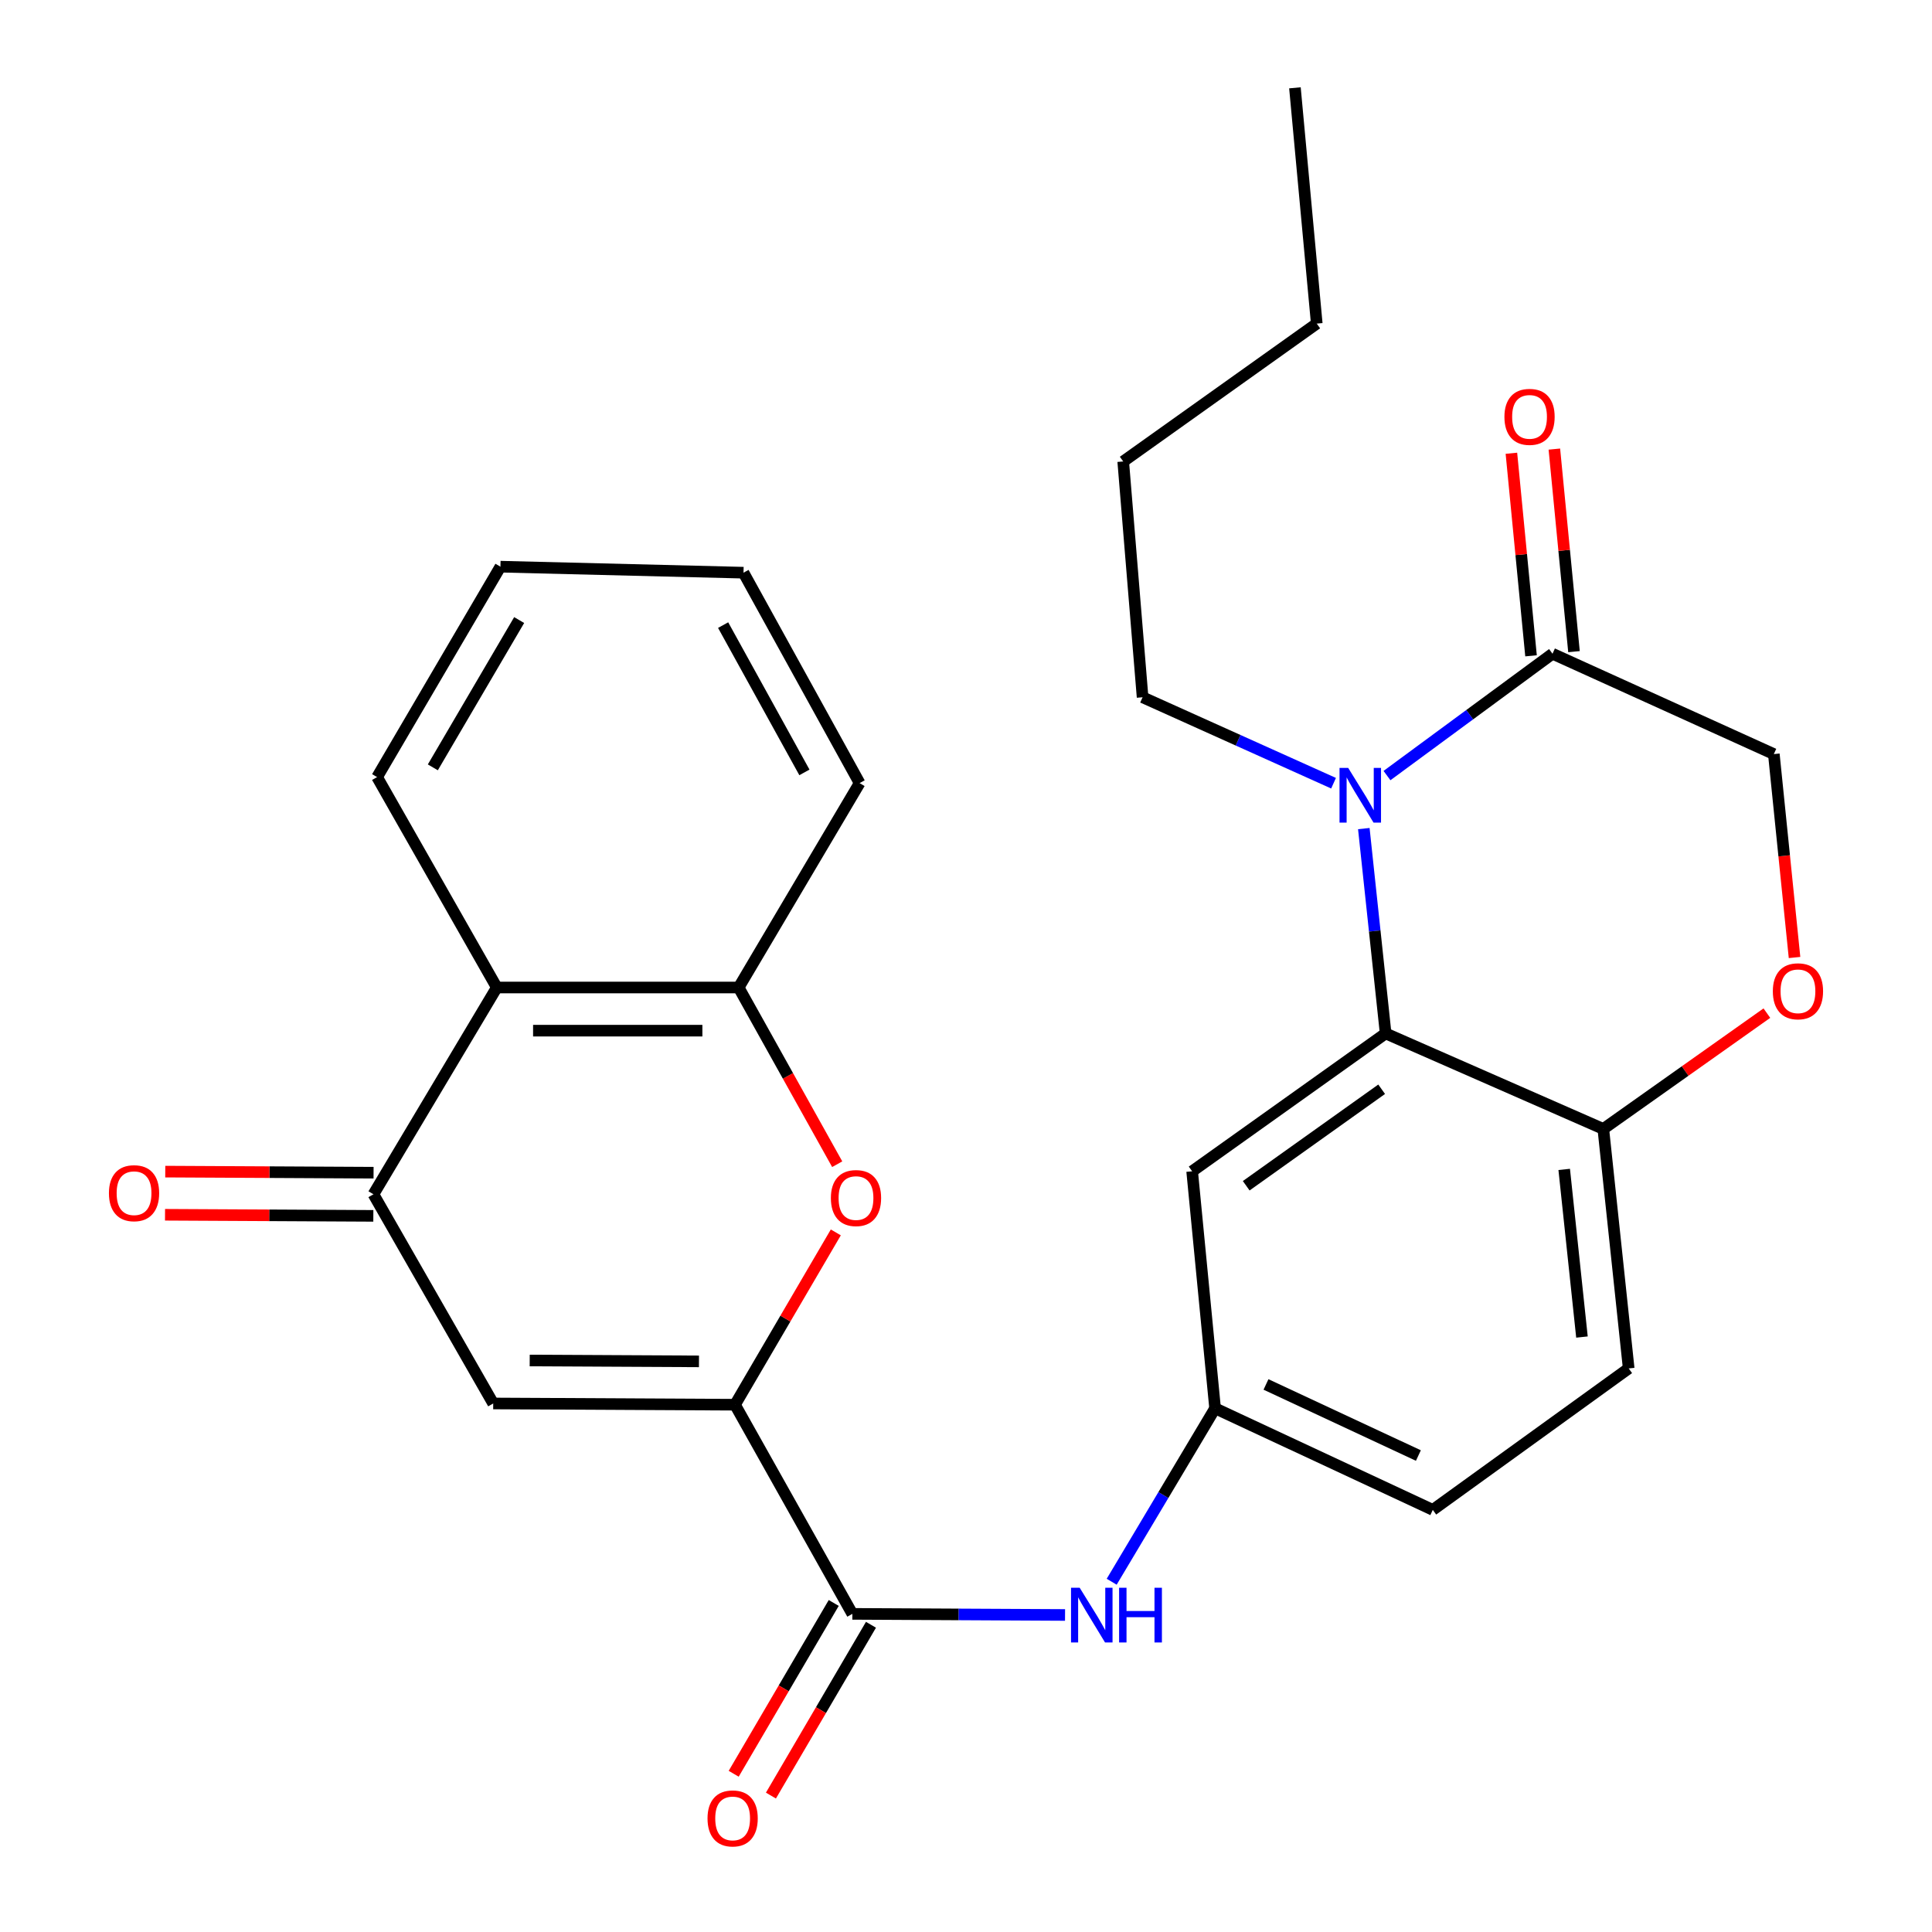 <?xml version='1.0' encoding='iso-8859-1'?>
<svg version='1.1' baseProfile='full'
              xmlns='http://www.w3.org/2000/svg'
                      xmlns:rdkit='http://www.rdkit.org/xml'
                      xmlns:xlink='http://www.w3.org/1999/xlink'
                  xml:space='preserve'
width='1000px' height='1000px' viewBox='0 0 1000 1000'>
<!-- END OF HEADER -->
<rect style='opacity:1.0;fill:#FFFFFF;stroke:none' width='1000' height='1000' x='0' y='0'> </rect>
<path class='bond-1' d='M 380.441,727.08 L 255.285,726.435' style='fill:none;fill-rule:evenodd;stroke:#000000;stroke-width:6px;stroke-linecap:butt;stroke-linejoin:miter;stroke-opacity:1' />
<path class='bond-1' d='M 361.783,704.646 L 274.173,704.194' style='fill:none;fill-rule:evenodd;stroke:#000000;stroke-width:6px;stroke-linecap:butt;stroke-linejoin:miter;stroke-opacity:1' />
<path class='bond-3' d='M 380.441,727.08 L 406.528,682.486' style='fill:none;fill-rule:evenodd;stroke:#000000;stroke-width:6px;stroke-linecap:butt;stroke-linejoin:miter;stroke-opacity:1' />
<path class='bond-3' d='M 406.528,682.486 L 432.614,637.891' style='fill:none;fill-rule:evenodd;stroke:#FF0000;stroke-width:6px;stroke-linecap:butt;stroke-linejoin:miter;stroke-opacity:1' />
<path class='bond-5' d='M 380.441,727.08 L 441.176,835.334' style='fill:none;fill-rule:evenodd;stroke:#000000;stroke-width:6px;stroke-linecap:butt;stroke-linejoin:miter;stroke-opacity:1' />
<path class='bond-0' d='M 705.91,428.875 L 711.556,481.886' style='fill:none;fill-rule:evenodd;stroke:#0000FF;stroke-width:6px;stroke-linecap:butt;stroke-linejoin:miter;stroke-opacity:1' />
<path class='bond-0' d='M 711.556,481.886 L 717.202,534.897' style='fill:none;fill-rule:evenodd;stroke:#000000;stroke-width:6px;stroke-linecap:butt;stroke-linejoin:miter;stroke-opacity:1' />
<path class='bond-6' d='M 717.901,401.436 L 760.739,369.903' style='fill:none;fill-rule:evenodd;stroke:#0000FF;stroke-width:6px;stroke-linecap:butt;stroke-linejoin:miter;stroke-opacity:1' />
<path class='bond-6' d='M 760.739,369.903 L 803.576,338.371' style='fill:none;fill-rule:evenodd;stroke:#000000;stroke-width:6px;stroke-linecap:butt;stroke-linejoin:miter;stroke-opacity:1' />
<path class='bond-19' d='M 690.243,405.391 L 640.822,383.149' style='fill:none;fill-rule:evenodd;stroke:#0000FF;stroke-width:6px;stroke-linecap:butt;stroke-linejoin:miter;stroke-opacity:1' />
<path class='bond-19' d='M 640.822,383.149 L 591.401,360.907' style='fill:none;fill-rule:evenodd;stroke:#000000;stroke-width:6px;stroke-linecap:butt;stroke-linejoin:miter;stroke-opacity:1' />
<path class='bond-4' d='M 255.285,726.435 L 193.296,618.157' style='fill:none;fill-rule:evenodd;stroke:#000000;stroke-width:6px;stroke-linecap:butt;stroke-linejoin:miter;stroke-opacity:1' />
<path class='bond-2' d='M 717.202,534.897 L 617.052,606.255' style='fill:none;fill-rule:evenodd;stroke:#000000;stroke-width:6px;stroke-linecap:butt;stroke-linejoin:miter;stroke-opacity:1' />
<path class='bond-2' d='M 715.142,563.794 L 645.037,613.744' style='fill:none;fill-rule:evenodd;stroke:#000000;stroke-width:6px;stroke-linecap:butt;stroke-linejoin:miter;stroke-opacity:1' />
<path class='bond-30' d='M 717.202,534.897 L 829.873,584.339' style='fill:none;fill-rule:evenodd;stroke:#000000;stroke-width:6px;stroke-linecap:butt;stroke-linejoin:miter;stroke-opacity:1' />
<path class='bond-8' d='M 433.337,602.593 L 407.832,556.863' style='fill:none;fill-rule:evenodd;stroke:#FF0000;stroke-width:6px;stroke-linecap:butt;stroke-linejoin:miter;stroke-opacity:1' />
<path class='bond-8' d='M 407.832,556.863 L 382.327,511.132' style='fill:none;fill-rule:evenodd;stroke:#000000;stroke-width:6px;stroke-linecap:butt;stroke-linejoin:miter;stroke-opacity:1' />
<path class='bond-15' d='M 193.354,606.988 L 139.446,606.707' style='fill:none;fill-rule:evenodd;stroke:#000000;stroke-width:6px;stroke-linecap:butt;stroke-linejoin:miter;stroke-opacity:1' />
<path class='bond-15' d='M 139.446,606.707 L 85.537,606.426' style='fill:none;fill-rule:evenodd;stroke:#FF0000;stroke-width:6px;stroke-linecap:butt;stroke-linejoin:miter;stroke-opacity:1' />
<path class='bond-15' d='M 193.238,629.326 L 139.33,629.045' style='fill:none;fill-rule:evenodd;stroke:#000000;stroke-width:6px;stroke-linecap:butt;stroke-linejoin:miter;stroke-opacity:1' />
<path class='bond-15' d='M 139.33,629.045 L 85.421,628.764' style='fill:none;fill-rule:evenodd;stroke:#FF0000;stroke-width:6px;stroke-linecap:butt;stroke-linejoin:miter;stroke-opacity:1' />
<path class='bond-28' d='M 193.296,618.157 L 257.146,511.132' style='fill:none;fill-rule:evenodd;stroke:#000000;stroke-width:6px;stroke-linecap:butt;stroke-linejoin:miter;stroke-opacity:1' />
<path class='bond-9' d='M 441.176,835.334 L 496.221,835.621' style='fill:none;fill-rule:evenodd;stroke:#000000;stroke-width:6px;stroke-linecap:butt;stroke-linejoin:miter;stroke-opacity:1' />
<path class='bond-9' d='M 496.221,835.621 L 551.265,835.907' style='fill:none;fill-rule:evenodd;stroke:#0000FF;stroke-width:6px;stroke-linecap:butt;stroke-linejoin:miter;stroke-opacity:1' />
<path class='bond-16' d='M 431.538,829.689 L 405.648,873.895' style='fill:none;fill-rule:evenodd;stroke:#000000;stroke-width:6px;stroke-linecap:butt;stroke-linejoin:miter;stroke-opacity:1' />
<path class='bond-16' d='M 405.648,873.895 L 379.757,918.1' style='fill:none;fill-rule:evenodd;stroke:#FF0000;stroke-width:6px;stroke-linecap:butt;stroke-linejoin:miter;stroke-opacity:1' />
<path class='bond-16' d='M 450.814,840.979 L 424.923,885.184' style='fill:none;fill-rule:evenodd;stroke:#000000;stroke-width:6px;stroke-linecap:butt;stroke-linejoin:miter;stroke-opacity:1' />
<path class='bond-16' d='M 424.923,885.184 L 399.032,929.39' style='fill:none;fill-rule:evenodd;stroke:#FF0000;stroke-width:6px;stroke-linecap:butt;stroke-linejoin:miter;stroke-opacity:1' />
<path class='bond-17' d='M 814.693,337.293 L 809.613,284.871' style='fill:none;fill-rule:evenodd;stroke:#000000;stroke-width:6px;stroke-linecap:butt;stroke-linejoin:miter;stroke-opacity:1' />
<path class='bond-17' d='M 809.613,284.871 L 804.533,232.448' style='fill:none;fill-rule:evenodd;stroke:#FF0000;stroke-width:6px;stroke-linecap:butt;stroke-linejoin:miter;stroke-opacity:1' />
<path class='bond-17' d='M 792.459,339.448 L 787.379,287.025' style='fill:none;fill-rule:evenodd;stroke:#000000;stroke-width:6px;stroke-linecap:butt;stroke-linejoin:miter;stroke-opacity:1' />
<path class='bond-17' d='M 787.379,287.025 L 782.299,234.603' style='fill:none;fill-rule:evenodd;stroke:#FF0000;stroke-width:6px;stroke-linecap:butt;stroke-linejoin:miter;stroke-opacity:1' />
<path class='bond-31' d='M 803.576,338.371 L 918.134,390.319' style='fill:none;fill-rule:evenodd;stroke:#000000;stroke-width:6px;stroke-linecap:butt;stroke-linejoin:miter;stroke-opacity:1' />
<path class='bond-7' d='M 257.146,511.132 L 382.327,511.132' style='fill:none;fill-rule:evenodd;stroke:#000000;stroke-width:6px;stroke-linecap:butt;stroke-linejoin:miter;stroke-opacity:1' />
<path class='bond-7' d='M 275.923,533.47 L 363.55,533.47' style='fill:none;fill-rule:evenodd;stroke:#000000;stroke-width:6px;stroke-linecap:butt;stroke-linejoin:miter;stroke-opacity:1' />
<path class='bond-21' d='M 257.146,511.132 L 195.183,402.221' style='fill:none;fill-rule:evenodd;stroke:#000000;stroke-width:6px;stroke-linecap:butt;stroke-linejoin:miter;stroke-opacity:1' />
<path class='bond-22' d='M 382.327,511.132 L 444.936,405.336' style='fill:none;fill-rule:evenodd;stroke:#000000;stroke-width:6px;stroke-linecap:butt;stroke-linejoin:miter;stroke-opacity:1' />
<path class='bond-14' d='M 575.405,818.704 L 602.167,773.823' style='fill:none;fill-rule:evenodd;stroke:#0000FF;stroke-width:6px;stroke-linecap:butt;stroke-linejoin:miter;stroke-opacity:1' />
<path class='bond-14' d='M 602.167,773.823 L 628.929,728.942' style='fill:none;fill-rule:evenodd;stroke:#000000;stroke-width:6px;stroke-linecap:butt;stroke-linejoin:miter;stroke-opacity:1' />
<path class='bond-10' d='M 914.533,524.396 L 872.203,554.367' style='fill:none;fill-rule:evenodd;stroke:#FF0000;stroke-width:6px;stroke-linecap:butt;stroke-linejoin:miter;stroke-opacity:1' />
<path class='bond-10' d='M 872.203,554.367 L 829.873,584.339' style='fill:none;fill-rule:evenodd;stroke:#000000;stroke-width:6px;stroke-linecap:butt;stroke-linejoin:miter;stroke-opacity:1' />
<path class='bond-13' d='M 928.848,495.603 L 923.491,442.961' style='fill:none;fill-rule:evenodd;stroke:#FF0000;stroke-width:6px;stroke-linecap:butt;stroke-linejoin:miter;stroke-opacity:1' />
<path class='bond-13' d='M 923.491,442.961 L 918.134,390.319' style='fill:none;fill-rule:evenodd;stroke:#000000;stroke-width:6px;stroke-linecap:butt;stroke-linejoin:miter;stroke-opacity:1' />
<path class='bond-11' d='M 617.052,606.255 L 628.929,728.942' style='fill:none;fill-rule:evenodd;stroke:#000000;stroke-width:6px;stroke-linecap:butt;stroke-linejoin:miter;stroke-opacity:1' />
<path class='bond-12' d='M 829.873,584.339 L 843.003,708.291' style='fill:none;fill-rule:evenodd;stroke:#000000;stroke-width:6px;stroke-linecap:butt;stroke-linejoin:miter;stroke-opacity:1' />
<path class='bond-12' d='M 809.629,605.285 L 818.82,692.052' style='fill:none;fill-rule:evenodd;stroke:#000000;stroke-width:6px;stroke-linecap:butt;stroke-linejoin:miter;stroke-opacity:1' />
<path class='bond-20' d='M 628.929,728.942 L 741.613,781.511' style='fill:none;fill-rule:evenodd;stroke:#000000;stroke-width:6px;stroke-linecap:butt;stroke-linejoin:miter;stroke-opacity:1' />
<path class='bond-20' d='M 655.275,716.584 L 734.154,753.382' style='fill:none;fill-rule:evenodd;stroke:#000000;stroke-width:6px;stroke-linecap:butt;stroke-linejoin:miter;stroke-opacity:1' />
<path class='bond-18' d='M 843.003,708.291 L 741.613,781.511' style='fill:none;fill-rule:evenodd;stroke:#000000;stroke-width:6px;stroke-linecap:butt;stroke-linejoin:miter;stroke-opacity:1' />
<path class='bond-23' d='M 591.401,360.907 L 581.373,238.854' style='fill:none;fill-rule:evenodd;stroke:#000000;stroke-width:6px;stroke-linecap:butt;stroke-linejoin:miter;stroke-opacity:1' />
<path class='bond-29' d='M 195.183,402.221 L 259.02,293.309' style='fill:none;fill-rule:evenodd;stroke:#000000;stroke-width:6px;stroke-linecap:butt;stroke-linejoin:miter;stroke-opacity:1' />
<path class='bond-29' d='M 224.03,397.18 L 268.716,320.942' style='fill:none;fill-rule:evenodd;stroke:#000000;stroke-width:6px;stroke-linecap:butt;stroke-linejoin:miter;stroke-opacity:1' />
<path class='bond-26' d='M 444.936,405.336 L 384.834,296.424' style='fill:none;fill-rule:evenodd;stroke:#000000;stroke-width:6px;stroke-linecap:butt;stroke-linejoin:miter;stroke-opacity:1' />
<path class='bond-26' d='M 416.363,399.792 L 374.292,323.554' style='fill:none;fill-rule:evenodd;stroke:#000000;stroke-width:6px;stroke-linecap:butt;stroke-linejoin:miter;stroke-opacity:1' />
<path class='bond-24' d='M 581.373,238.854 L 681.548,167.496' style='fill:none;fill-rule:evenodd;stroke:#000000;stroke-width:6px;stroke-linecap:butt;stroke-linejoin:miter;stroke-opacity:1' />
<path class='bond-27' d='M 681.548,167.496 L 670.254,45.455' style='fill:none;fill-rule:evenodd;stroke:#000000;stroke-width:6px;stroke-linecap:butt;stroke-linejoin:miter;stroke-opacity:1' />
<path class='bond-25' d='M 259.02,293.309 L 384.834,296.424' style='fill:none;fill-rule:evenodd;stroke:#000000;stroke-width:6px;stroke-linecap:butt;stroke-linejoin:miter;stroke-opacity:1' />
<path  class='atom-1' d='M 697.812 397.455
L 707.092 412.455
Q 708.012 413.935, 709.492 416.615
Q 710.972 419.295, 711.052 419.455
L 711.052 397.455
L 714.812 397.455
L 714.812 425.775
L 710.932 425.775
L 700.972 409.375
Q 699.812 407.455, 698.572 405.255
Q 697.372 403.055, 697.012 402.375
L 697.012 425.775
L 693.332 425.775
L 693.332 397.455
L 697.812 397.455
' fill='#0000FF'/>
<path  class='atom-4' d='M 430.062 620.111
Q 430.062 613.311, 433.422 609.511
Q 436.782 605.711, 443.062 605.711
Q 449.342 605.711, 452.702 609.511
Q 456.062 613.311, 456.062 620.111
Q 456.062 626.991, 452.662 630.911
Q 449.262 634.791, 443.062 634.791
Q 436.822 634.791, 433.422 630.911
Q 430.062 627.031, 430.062 620.111
M 443.062 631.591
Q 447.382 631.591, 449.702 628.711
Q 452.062 625.791, 452.062 620.111
Q 452.062 614.551, 449.702 611.751
Q 447.382 608.911, 443.062 608.911
Q 438.742 608.911, 436.382 611.711
Q 434.062 614.511, 434.062 620.111
Q 434.062 625.831, 436.382 628.711
Q 438.742 631.591, 443.062 631.591
' fill='#FF0000'/>
<path  class='atom-10' d='M 558.843 821.819
L 568.123 836.819
Q 569.043 838.299, 570.523 840.979
Q 572.003 843.659, 572.083 843.819
L 572.083 821.819
L 575.843 821.819
L 575.843 850.139
L 571.963 850.139
L 562.003 833.739
Q 560.843 831.819, 559.603 829.619
Q 558.403 827.419, 558.043 826.739
L 558.043 850.139
L 554.363 850.139
L 554.363 821.819
L 558.843 821.819
' fill='#0000FF'/>
<path  class='atom-10' d='M 579.243 821.819
L 583.083 821.819
L 583.083 833.859
L 597.563 833.859
L 597.563 821.819
L 601.403 821.819
L 601.403 850.139
L 597.563 850.139
L 597.563 837.059
L 583.083 837.059
L 583.083 850.139
L 579.243 850.139
L 579.243 821.819
' fill='#0000FF'/>
<path  class='atom-11' d='M 917.619 513.086
Q 917.619 506.286, 920.979 502.486
Q 924.339 498.686, 930.619 498.686
Q 936.899 498.686, 940.259 502.486
Q 943.619 506.286, 943.619 513.086
Q 943.619 519.966, 940.219 523.886
Q 936.819 527.766, 930.619 527.766
Q 924.379 527.766, 920.979 523.886
Q 917.619 520.006, 917.619 513.086
M 930.619 524.566
Q 934.939 524.566, 937.259 521.686
Q 939.619 518.766, 939.619 513.086
Q 939.619 507.526, 937.259 504.726
Q 934.939 501.886, 930.619 501.886
Q 926.299 501.886, 923.939 504.686
Q 921.619 507.486, 921.619 513.086
Q 921.619 518.806, 923.939 521.686
Q 926.299 524.566, 930.619 524.566
' fill='#FF0000'/>
<path  class='atom-16' d='M 56.381 617.591
Q 56.381 610.791, 59.741 606.991
Q 63.101 603.191, 69.381 603.191
Q 75.661 603.191, 79.021 606.991
Q 82.381 610.791, 82.381 617.591
Q 82.381 624.471, 78.981 628.391
Q 75.581 632.271, 69.381 632.271
Q 63.141 632.271, 59.741 628.391
Q 56.381 624.511, 56.381 617.591
M 69.381 629.071
Q 73.701 629.071, 76.021 626.191
Q 78.381 623.271, 78.381 617.591
Q 78.381 612.031, 76.021 609.231
Q 73.701 606.391, 69.381 606.391
Q 65.061 606.391, 62.701 609.191
Q 60.381 611.991, 60.381 617.591
Q 60.381 623.311, 62.701 626.191
Q 65.061 629.071, 69.381 629.071
' fill='#FF0000'/>
<path  class='atom-17' d='M 366.212 941.21
Q 366.212 934.41, 369.572 930.61
Q 372.932 926.81, 379.212 926.81
Q 385.492 926.81, 388.852 930.61
Q 392.212 934.41, 392.212 941.21
Q 392.212 948.09, 388.812 952.01
Q 385.412 955.89, 379.212 955.89
Q 372.972 955.89, 369.572 952.01
Q 366.212 948.13, 366.212 941.21
M 379.212 952.69
Q 383.532 952.69, 385.852 949.81
Q 388.212 946.89, 388.212 941.21
Q 388.212 935.65, 385.852 932.85
Q 383.532 930.01, 379.212 930.01
Q 374.892 930.01, 372.532 932.81
Q 370.212 935.61, 370.212 941.21
Q 370.212 946.93, 372.532 949.81
Q 374.892 952.69, 379.212 952.69
' fill='#FF0000'/>
<path  class='atom-18' d='M 778.687 215.764
Q 778.687 208.964, 782.047 205.164
Q 785.407 201.364, 791.687 201.364
Q 797.967 201.364, 801.327 205.164
Q 804.687 208.964, 804.687 215.764
Q 804.687 222.644, 801.287 226.564
Q 797.887 230.444, 791.687 230.444
Q 785.447 230.444, 782.047 226.564
Q 778.687 222.684, 778.687 215.764
M 791.687 227.244
Q 796.007 227.244, 798.327 224.364
Q 800.687 221.444, 800.687 215.764
Q 800.687 210.204, 798.327 207.404
Q 796.007 204.564, 791.687 204.564
Q 787.367 204.564, 785.007 207.364
Q 782.687 210.164, 782.687 215.764
Q 782.687 221.484, 785.007 224.364
Q 787.367 227.244, 791.687 227.244
' fill='#FF0000'/>
</svg>

